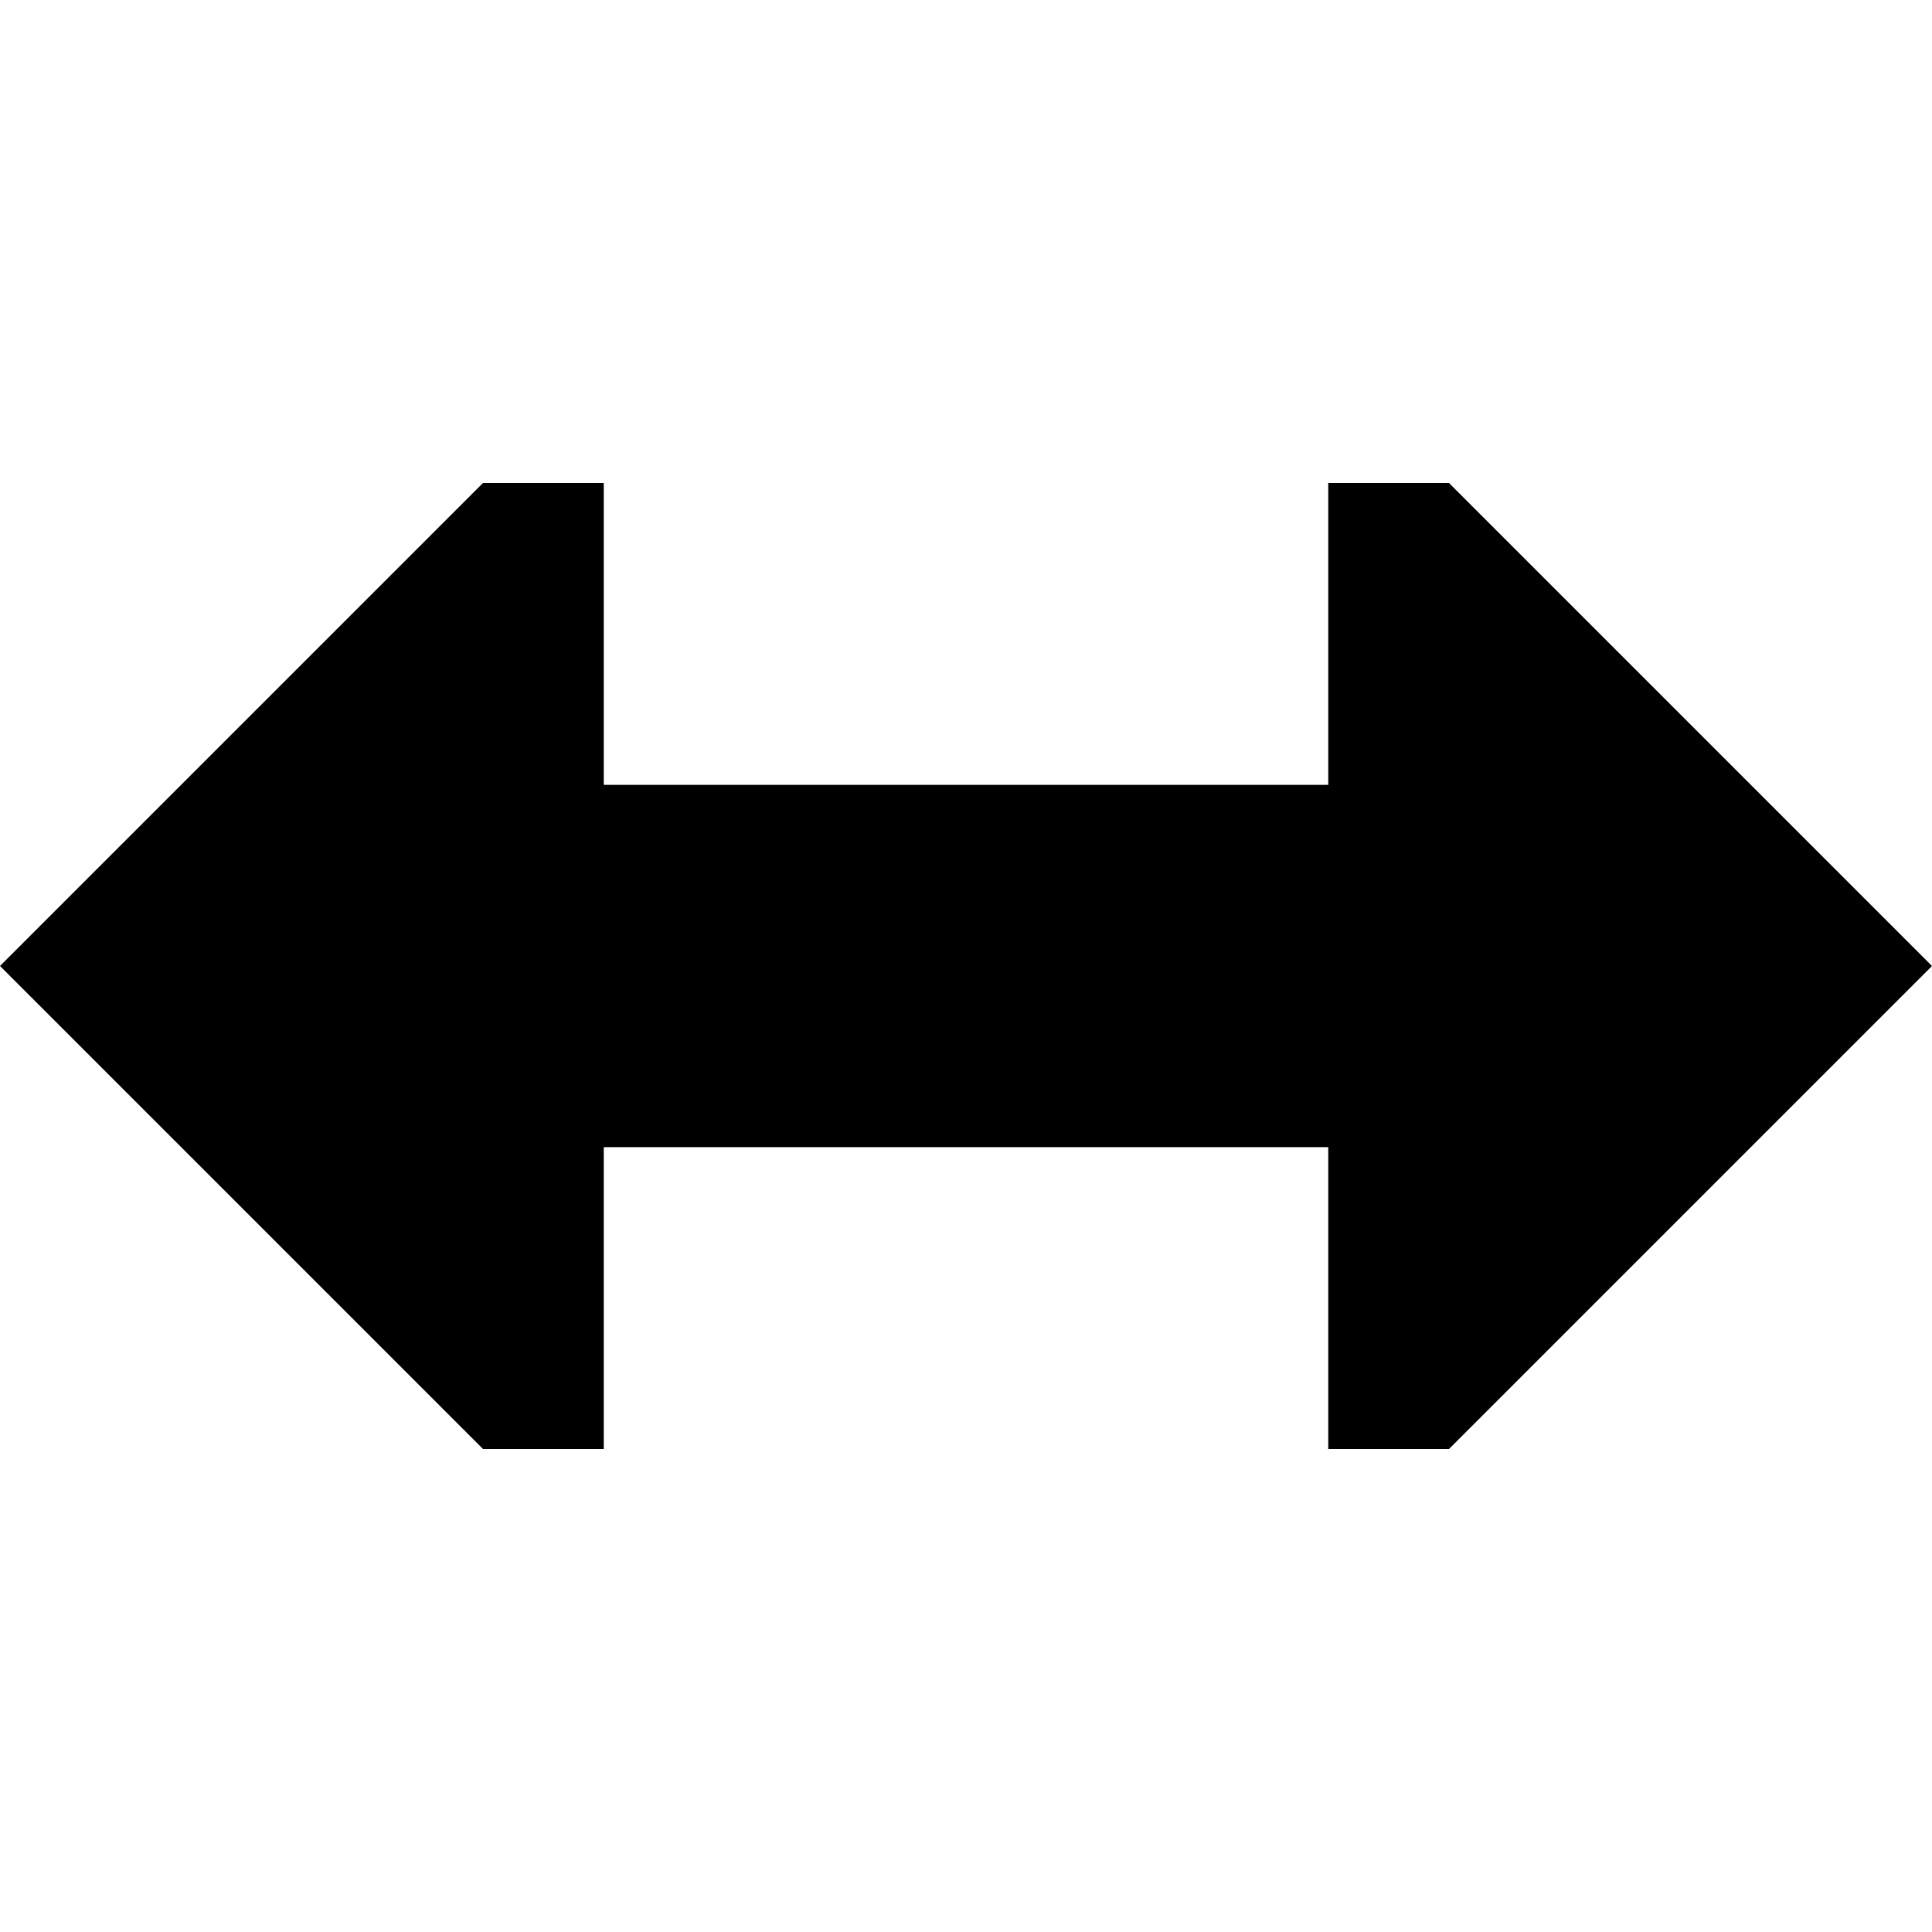 <svg xmlns="http://www.w3.org/2000/svg" viewBox="0 0 512 512"><!--! Font Awesome Pro 6.4.0 by @fontawesome - https://fontawesome.com License - https://fontawesome.com/license (Commercial License) Copyright 2023 Fonticons, Inc. --><path d="M384 128L512 256 384 384l-32 0 0-80-192 0 0 80-32 0L0 256 128 128l32 0 0 80 192 0 0-80 32 0z"/></svg>